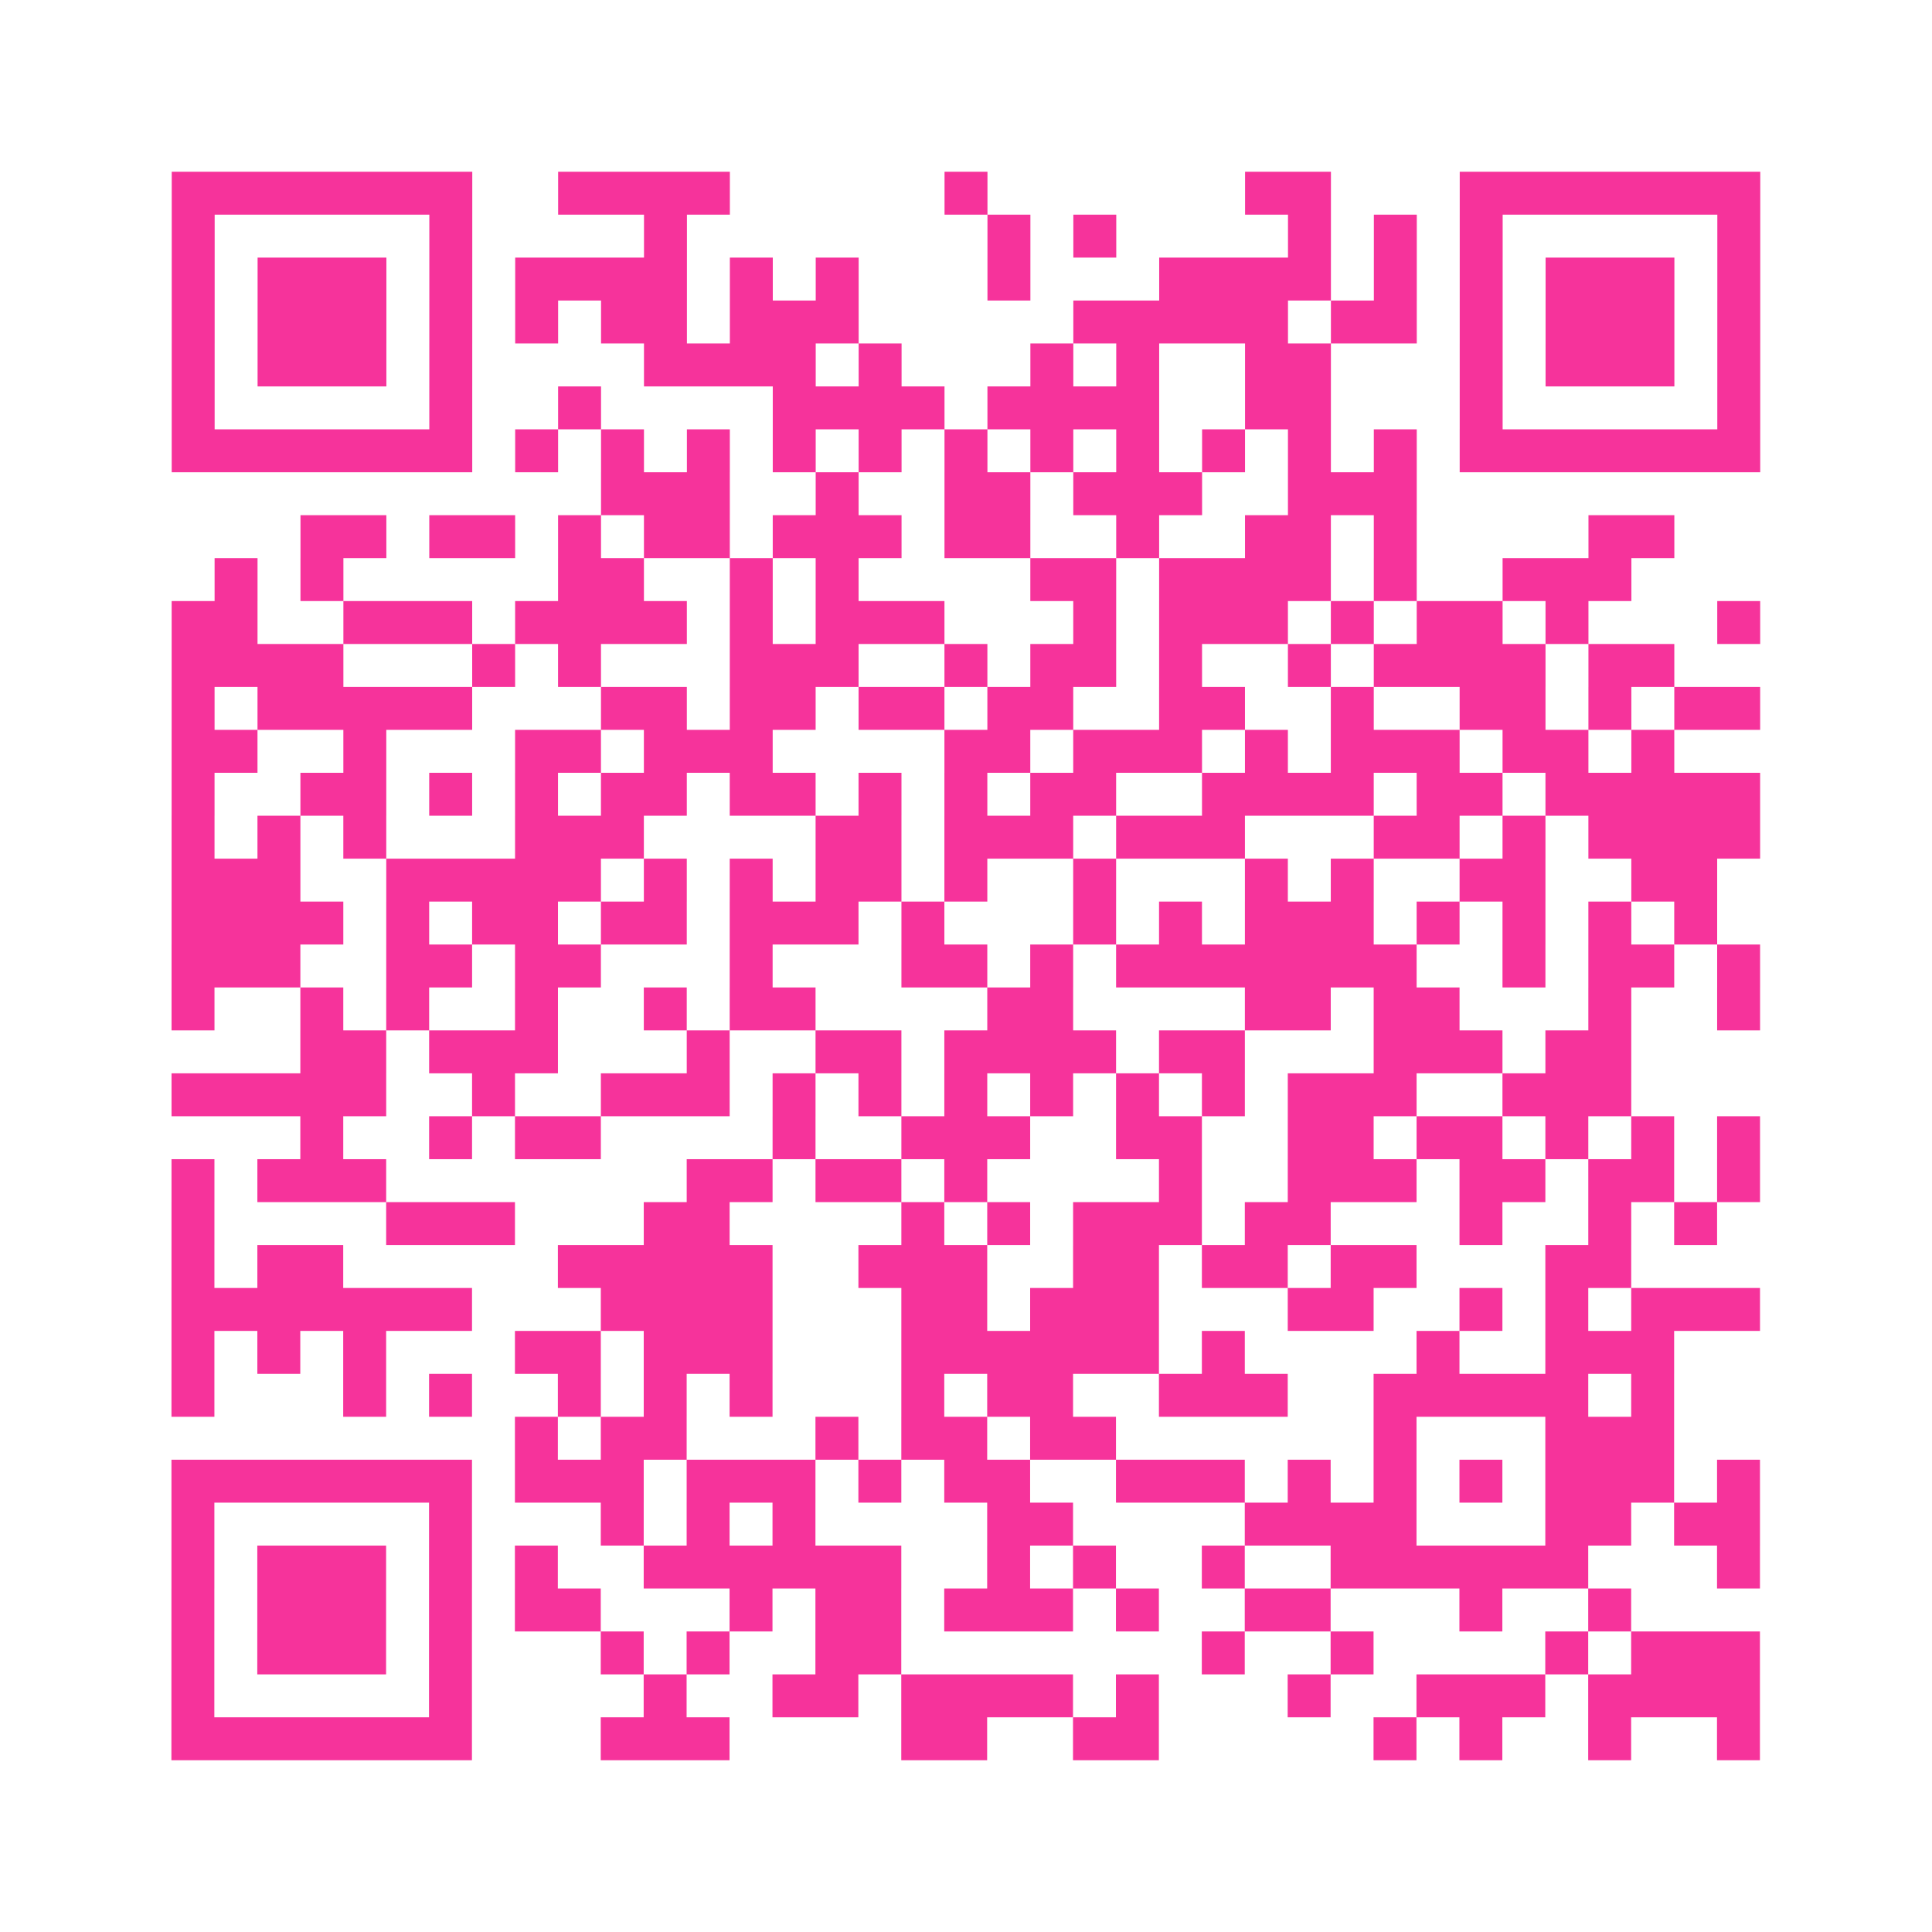 <?xml version="1.0" encoding="UTF-8"?>
<svg xmlns="http://www.w3.org/2000/svg" viewBox="0 0 45 45" class="pyqrcode"><path fill="transparent" d="M0 0h45v45h-45z"/><path stroke="#f6339b" class="pyqrline" d="M4 4.5h7m2 0h4m5 0h1m6 0h2m3 0h7m-37 1h1m5 0h1m4 0h1m7 0h1m1 0h1m4 0h1m1 0h1m1 0h1m5 0h1m-37 1h1m1 0h3m1 0h1m1 0h4m1 0h1m1 0h1m3 0h1m3 0h4m1 0h1m1 0h1m1 0h3m1 0h1m-37 1h1m1 0h3m1 0h1m1 0h1m1 0h2m1 0h3m5 0h5m1 0h2m1 0h1m1 0h3m1 0h1m-37 1h1m1 0h3m1 0h1m4 0h4m1 0h1m3 0h1m1 0h1m2 0h2m3 0h1m1 0h3m1 0h1m-37 1h1m5 0h1m2 0h1m4 0h4m1 0h4m2 0h2m3 0h1m5 0h1m-37 1h7m1 0h1m1 0h1m1 0h1m1 0h1m1 0h1m1 0h1m1 0h1m1 0h1m1 0h1m1 0h1m1 0h1m1 0h7m-27 1h3m2 0h1m2 0h2m1 0h3m2 0h3m-26 1h2m1 0h2m1 0h1m1 0h2m1 0h3m1 0h2m2 0h1m2 0h2m1 0h1m4 0h2m-34 1h1m1 0h1m5 0h2m2 0h1m1 0h1m4 0h2m1 0h4m1 0h1m2 0h3m-34 1h2m2 0h3m1 0h4m1 0h1m1 0h3m3 0h1m1 0h3m1 0h1m1 0h2m1 0h1m3 0h1m-37 1h4m3 0h1m1 0h1m3 0h3m2 0h1m1 0h2m1 0h1m2 0h1m1 0h4m1 0h2m-35 1h1m1 0h5m3 0h2m1 0h2m1 0h2m1 0h2m2 0h2m2 0h1m2 0h2m1 0h1m1 0h2m-37 1h2m2 0h1m3 0h2m1 0h3m4 0h2m1 0h3m1 0h1m1 0h3m1 0h2m1 0h1m-35 1h1m2 0h2m1 0h1m1 0h1m1 0h2m1 0h2m1 0h1m1 0h1m1 0h2m2 0h4m1 0h2m1 0h5m-37 1h1m1 0h1m1 0h1m3 0h3m4 0h2m1 0h3m1 0h3m3 0h2m1 0h1m1 0h4m-37 1h3m2 0h5m1 0h1m1 0h1m1 0h2m1 0h1m2 0h1m3 0h1m1 0h1m2 0h2m2 0h2m-36 1h4m1 0h1m1 0h2m1 0h2m1 0h3m1 0h1m3 0h1m1 0h1m1 0h3m1 0h1m1 0h1m1 0h1m1 0h1m-36 1h3m2 0h2m1 0h2m3 0h1m3 0h2m1 0h1m1 0h7m2 0h1m1 0h2m1 0h1m-37 1h1m2 0h1m1 0h1m2 0h1m2 0h1m1 0h2m4 0h2m4 0h2m1 0h2m3 0h1m2 0h1m-34 1h2m1 0h3m3 0h1m2 0h2m1 0h4m1 0h2m3 0h3m1 0h2m-34 1h5m2 0h1m2 0h3m1 0h1m1 0h1m1 0h1m1 0h1m1 0h1m1 0h1m1 0h3m2 0h3m-31 1h1m2 0h1m1 0h2m4 0h1m2 0h3m2 0h2m2 0h2m1 0h2m1 0h1m1 0h1m1 0h1m-37 1h1m1 0h3m7 0h2m1 0h2m1 0h1m4 0h1m2 0h3m1 0h2m1 0h2m1 0h1m-37 1h1m4 0h3m3 0h2m4 0h1m1 0h1m1 0h3m1 0h2m3 0h1m2 0h1m1 0h1m-36 1h1m1 0h2m5 0h5m2 0h3m2 0h2m1 0h2m1 0h2m3 0h2m-34 1h7m3 0h4m3 0h2m1 0h3m3 0h2m2 0h1m1 0h1m1 0h3m-37 1h1m1 0h1m1 0h1m3 0h2m1 0h3m3 0h6m1 0h1m4 0h1m2 0h3m-35 1h1m3 0h1m1 0h1m2 0h1m1 0h1m1 0h1m3 0h1m1 0h2m2 0h3m2 0h5m1 0h1m-27 1h1m1 0h2m3 0h1m1 0h2m1 0h2m6 0h1m3 0h3m-35 1h7m1 0h3m1 0h3m1 0h1m1 0h2m2 0h3m1 0h1m1 0h1m1 0h1m1 0h3m1 0h1m-37 1h1m5 0h1m3 0h1m1 0h1m1 0h1m4 0h2m4 0h4m3 0h2m1 0h2m-37 1h1m1 0h3m1 0h1m1 0h1m2 0h6m2 0h1m1 0h1m2 0h1m2 0h6m3 0h1m-37 1h1m1 0h3m1 0h1m1 0h2m3 0h1m1 0h2m1 0h3m1 0h1m2 0h2m3 0h1m2 0h1m-34 1h1m1 0h3m1 0h1m3 0h1m1 0h1m2 0h2m7 0h1m2 0h1m4 0h1m1 0h3m-37 1h1m5 0h1m4 0h1m2 0h2m1 0h4m1 0h1m3 0h1m2 0h3m1 0h4m-37 1h7m3 0h3m4 0h2m2 0h2m5 0h1m1 0h1m2 0h1m2 0h1"/></svg>
